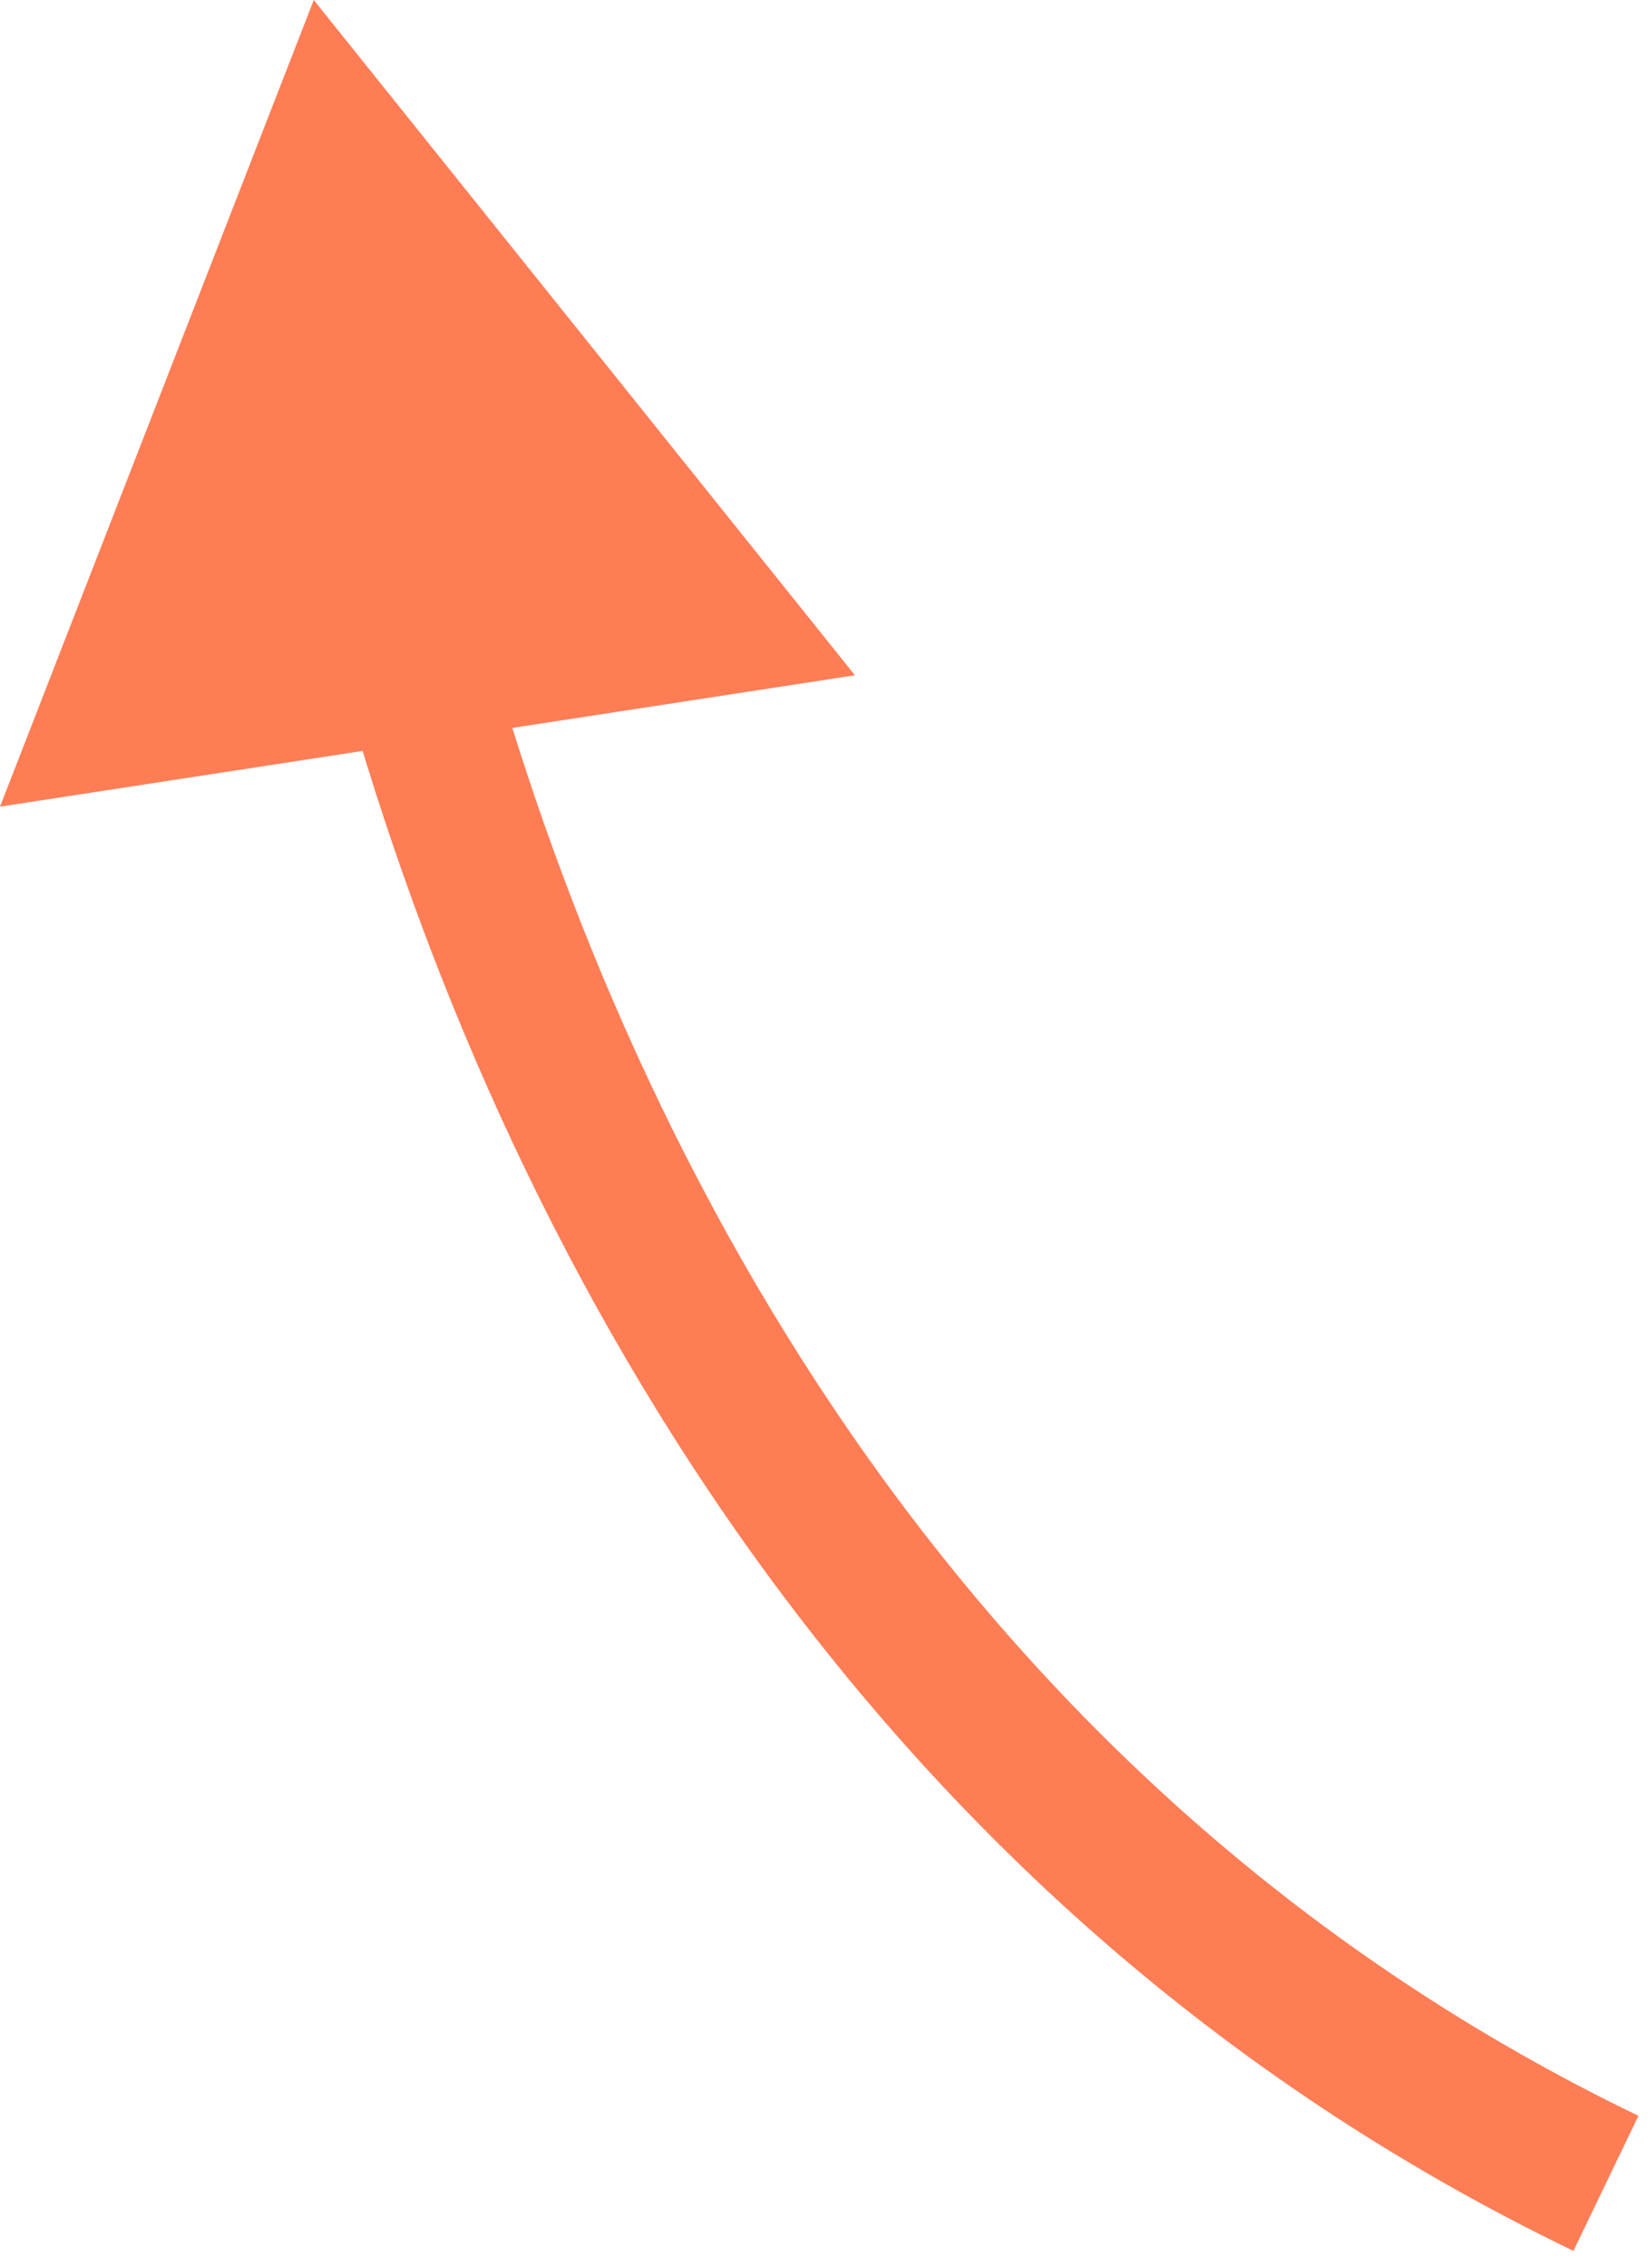 <svg width="88" height="121" viewBox="0 0 88 121" fill="none" xmlns="http://www.w3.org/2000/svg">
<path d="M16.754 0L-0 43.042L45.653 36.031L16.754 0ZM22.218 35.579L18.367 36.659C26.648 66.176 45.59 101.591 84.018 120.104L85.754 116.5L87.49 112.896C51.891 95.746 34.002 62.771 26.07 34.498L22.218 35.579Z" fill="#FF7D55"/>
</svg>
